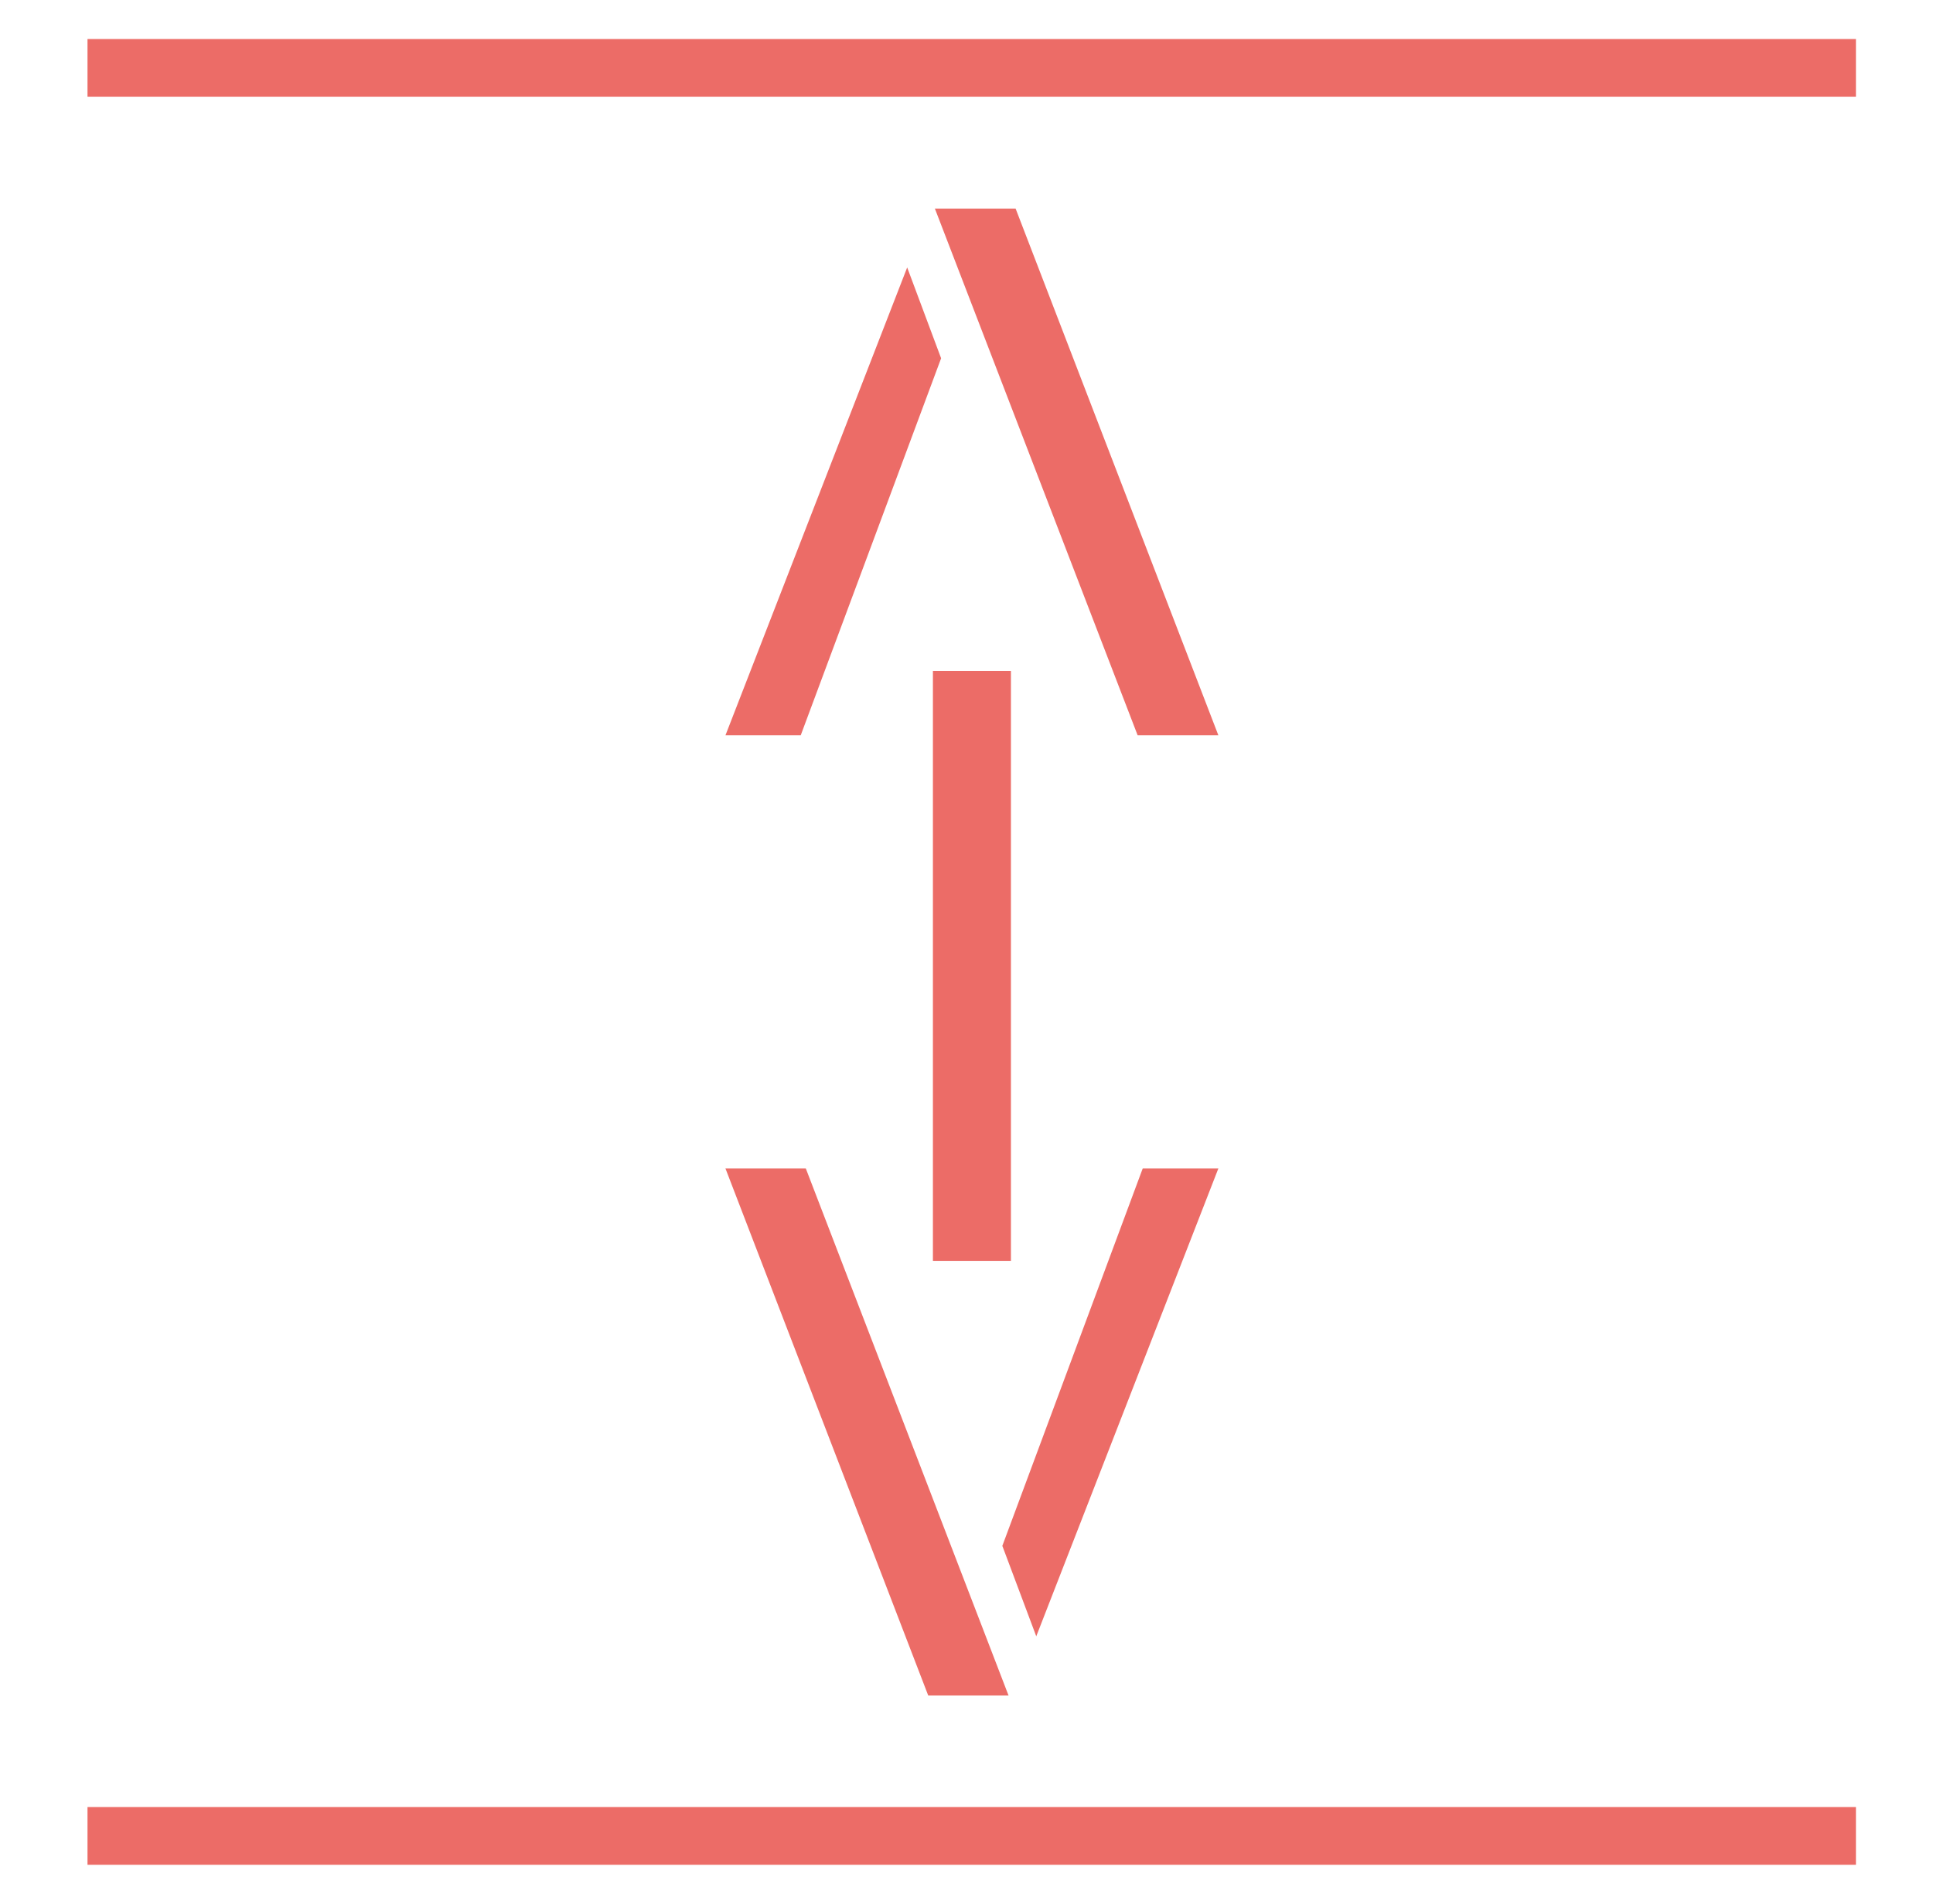 <?xml version="1.0" encoding="UTF-8"?> <svg xmlns="http://www.w3.org/2000/svg" width="67" height="66" viewBox="0 0 67 66" fill="none"><g clip-path="url(#clip0_219_969)"><path d="M64.329 63.648H3.033" stroke="#EC6C67" stroke-width="2" stroke-miterlimit="10"></path><path d="M64.329 2.352H3.033" stroke="#EC6C67" stroke-width="2" stroke-miterlimit="10"></path><path d="M35.04 23.262H32.336V43.712H35.04V23.262Z" fill="#EC6C67"></path><path d="M42.23 25.492L35.202 7.231H32.404L39.432 25.492H42.23Z" fill="#EC6C67"></path><path d="M27.754 25.492L32.62 12.421L31.444 9.272L25.145 25.492H27.754Z" fill="#EC6C67"></path><path d="M25.145 40.508L32.174 58.782H34.958L27.93 40.508H25.145Z" fill="#EC6C67"></path><path d="M39.608 40.508L34.742 53.592L35.918 56.728L42.23 40.508H39.608Z" fill="#EC6C67"></path></g><defs><clipPath id="clip0_219_969"><rect width="61.297" height="64" fill="white" transform="translate(3.033 1)"></rect></clipPath></defs></svg> 